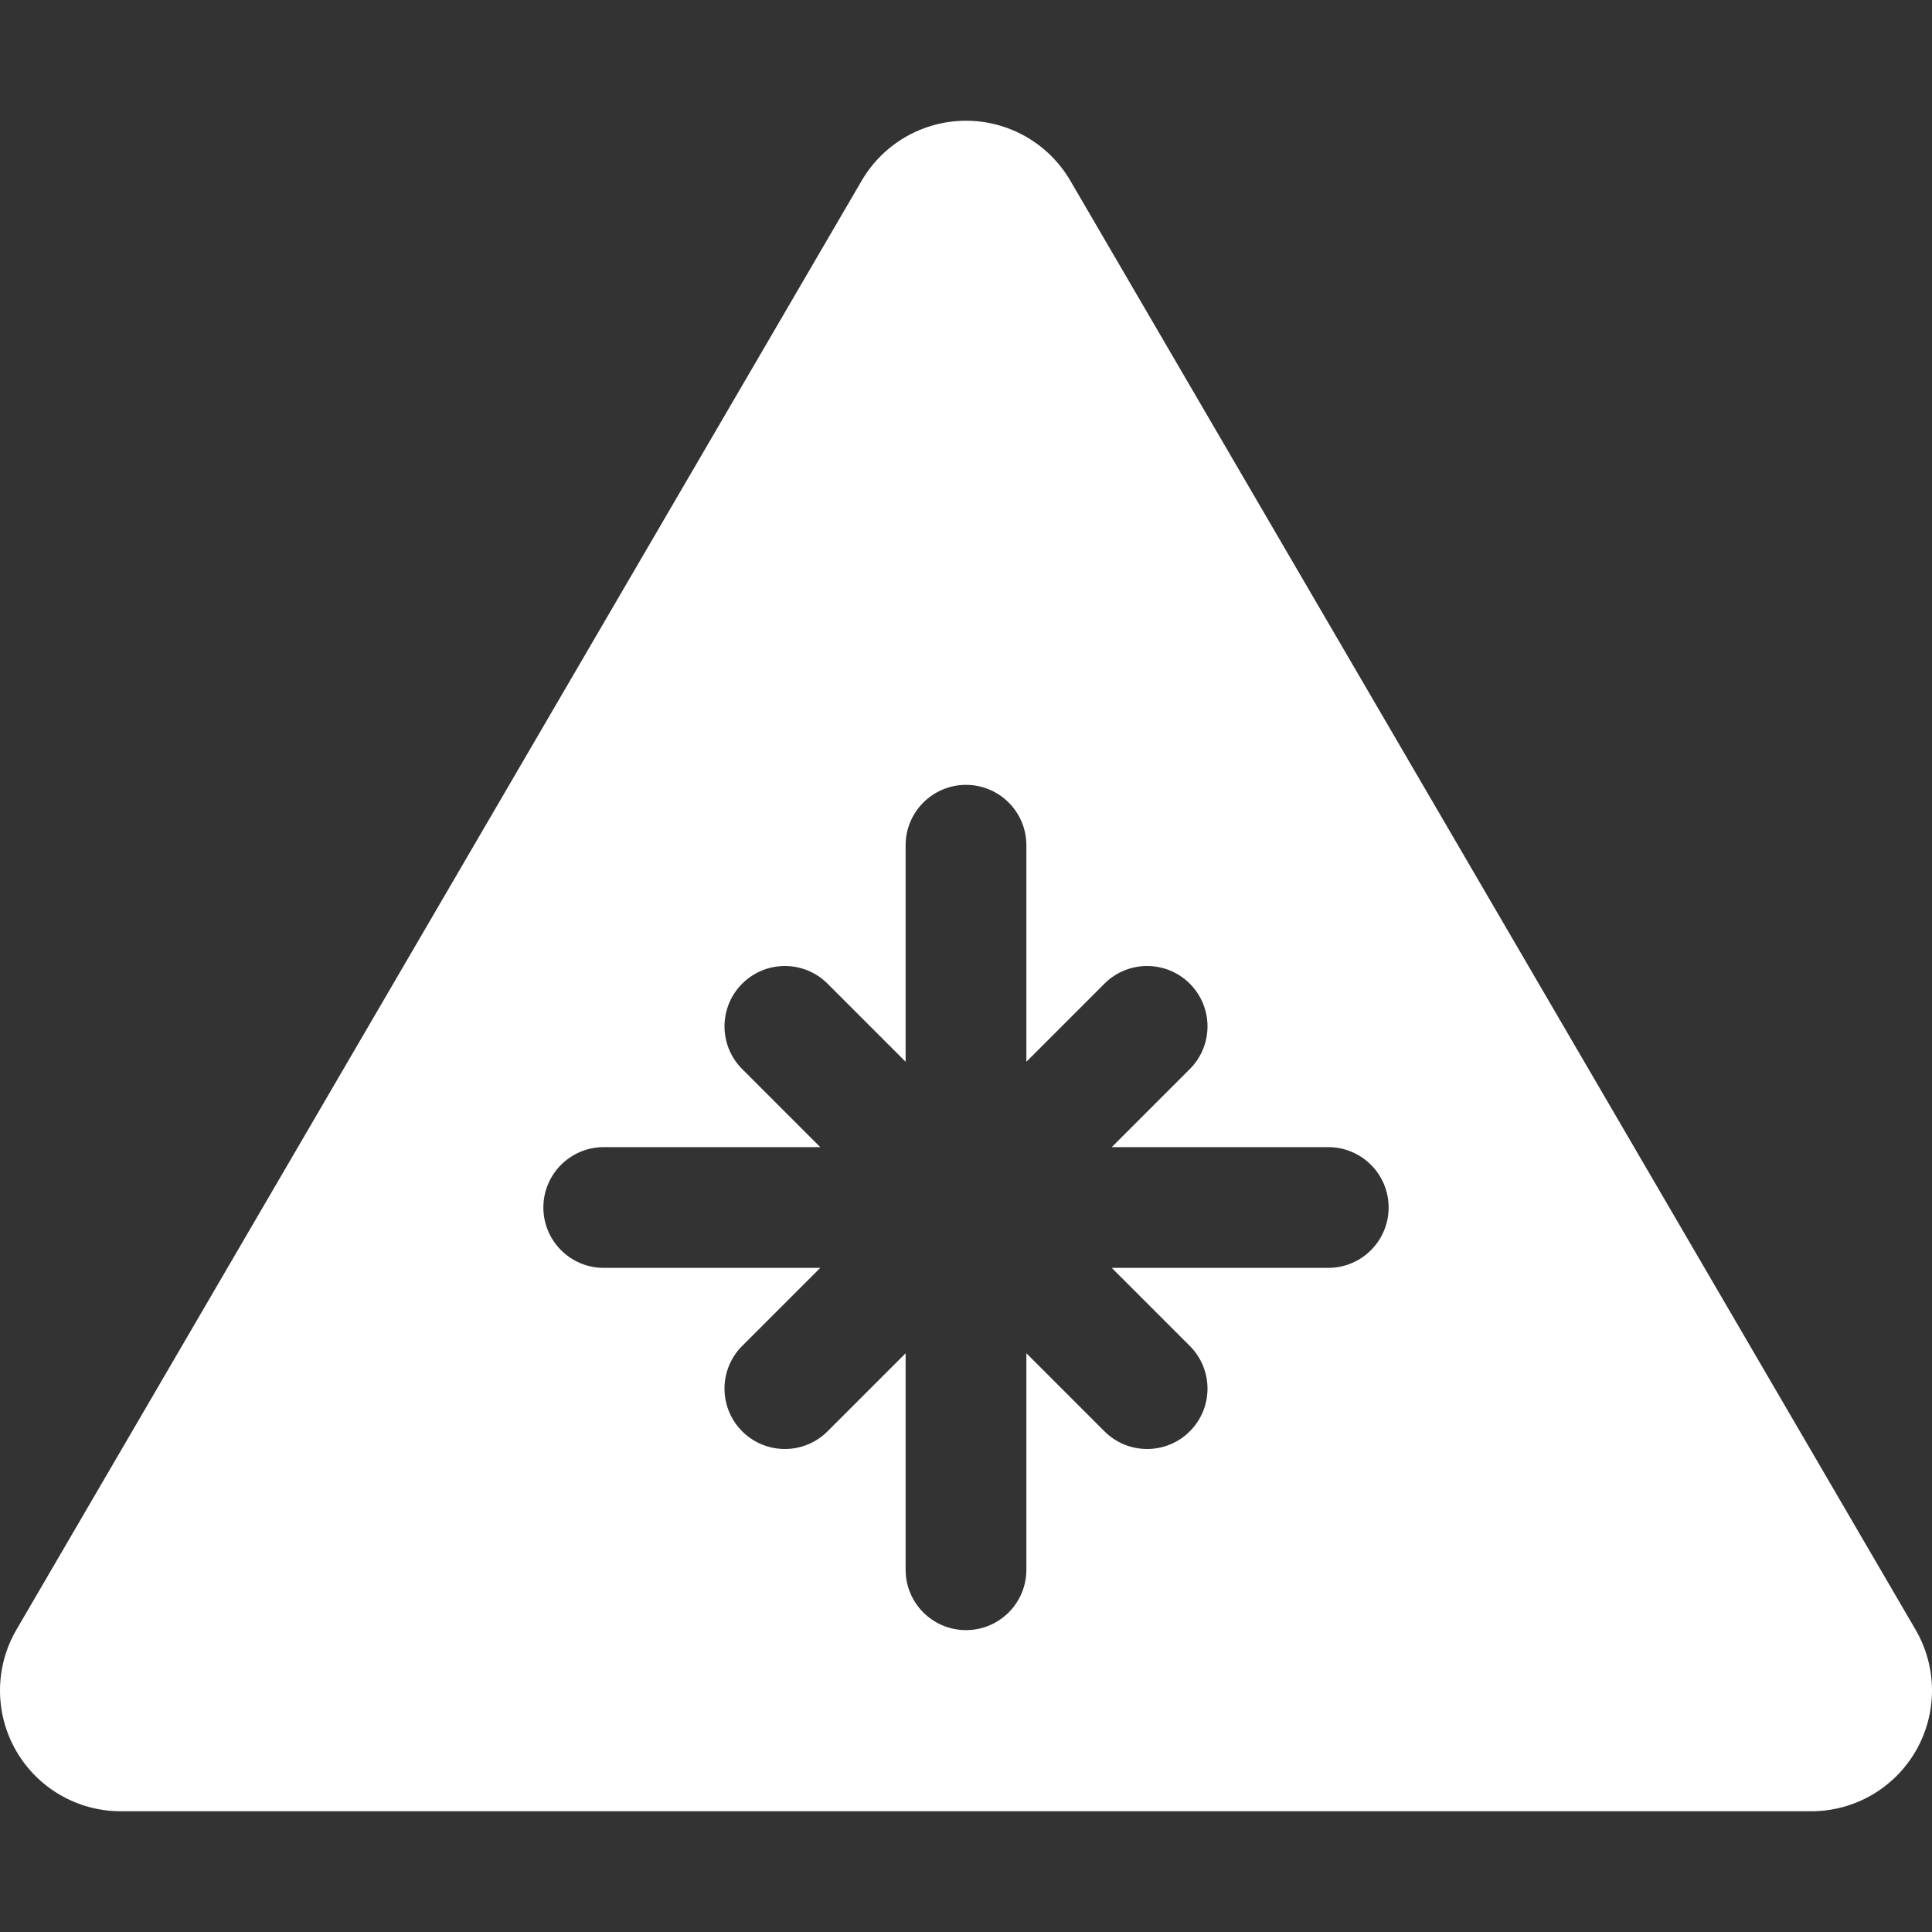 <?xml version="1.0" encoding="UTF-8"?> <svg xmlns="http://www.w3.org/2000/svg" width="800" height="800" viewBox="0 0 800 800" fill="none"><rect x="0" y="0" width="800" height="800" fill="#333333" stroke="none"/><g clip-path="url(#clip0_1137_10)"><path d="M793.189 674.806L443.189 74.803C434.23 59.447 417.786 49.998 400 49.998C382.214 49.998 365.772 59.447 356.811 74.803L6.811 674.806C-2.209 690.272 -2.272 709.377 6.641 724.905C15.564 740.433 32.092 750.003 50 750.003H750.002C767.909 750.003 784.438 740.433 793.361 724.905C802.272 709.377 802.211 690.272 793.189 674.806ZM550 525H460.352L492.677 557.325C502.442 567.091 502.442 582.911 492.677 592.677C487.794 597.559 481.397 600 475 600C468.603 600 462.206 597.558 457.323 592.675L425 560.352V650C425 663.806 413.806 675 400 675C386.194 675 375 663.806 375 650V560.352L342.675 592.677C337.792 597.559 331.397 600 325 600C318.603 600 312.206 597.558 307.323 592.675C297.558 582.91 297.558 567.089 307.323 557.324L339.648 525H250C236.194 525 225 513.806 225 500C225 486.194 236.194 475 250 475H339.648L307.323 442.675C297.558 432.91 297.558 417.089 307.323 407.324C317.089 397.558 332.909 397.558 342.675 407.324L375 439.649V350C375 336.194 386.194 325 400 325C413.806 325 425 336.194 425 350V439.649L457.325 407.324C467.091 397.558 482.911 397.558 492.677 407.324C502.442 417.089 502.442 432.91 492.677 442.675L460.352 475H550C563.806 475 575 486.194 575 500C575 513.806 563.806 525 550 525Z" fill="white"></path></g><defs><clipPath id="clip0_1137_10"><rect width="800" height="800" fill="white"></rect></clipPath></defs></svg> 